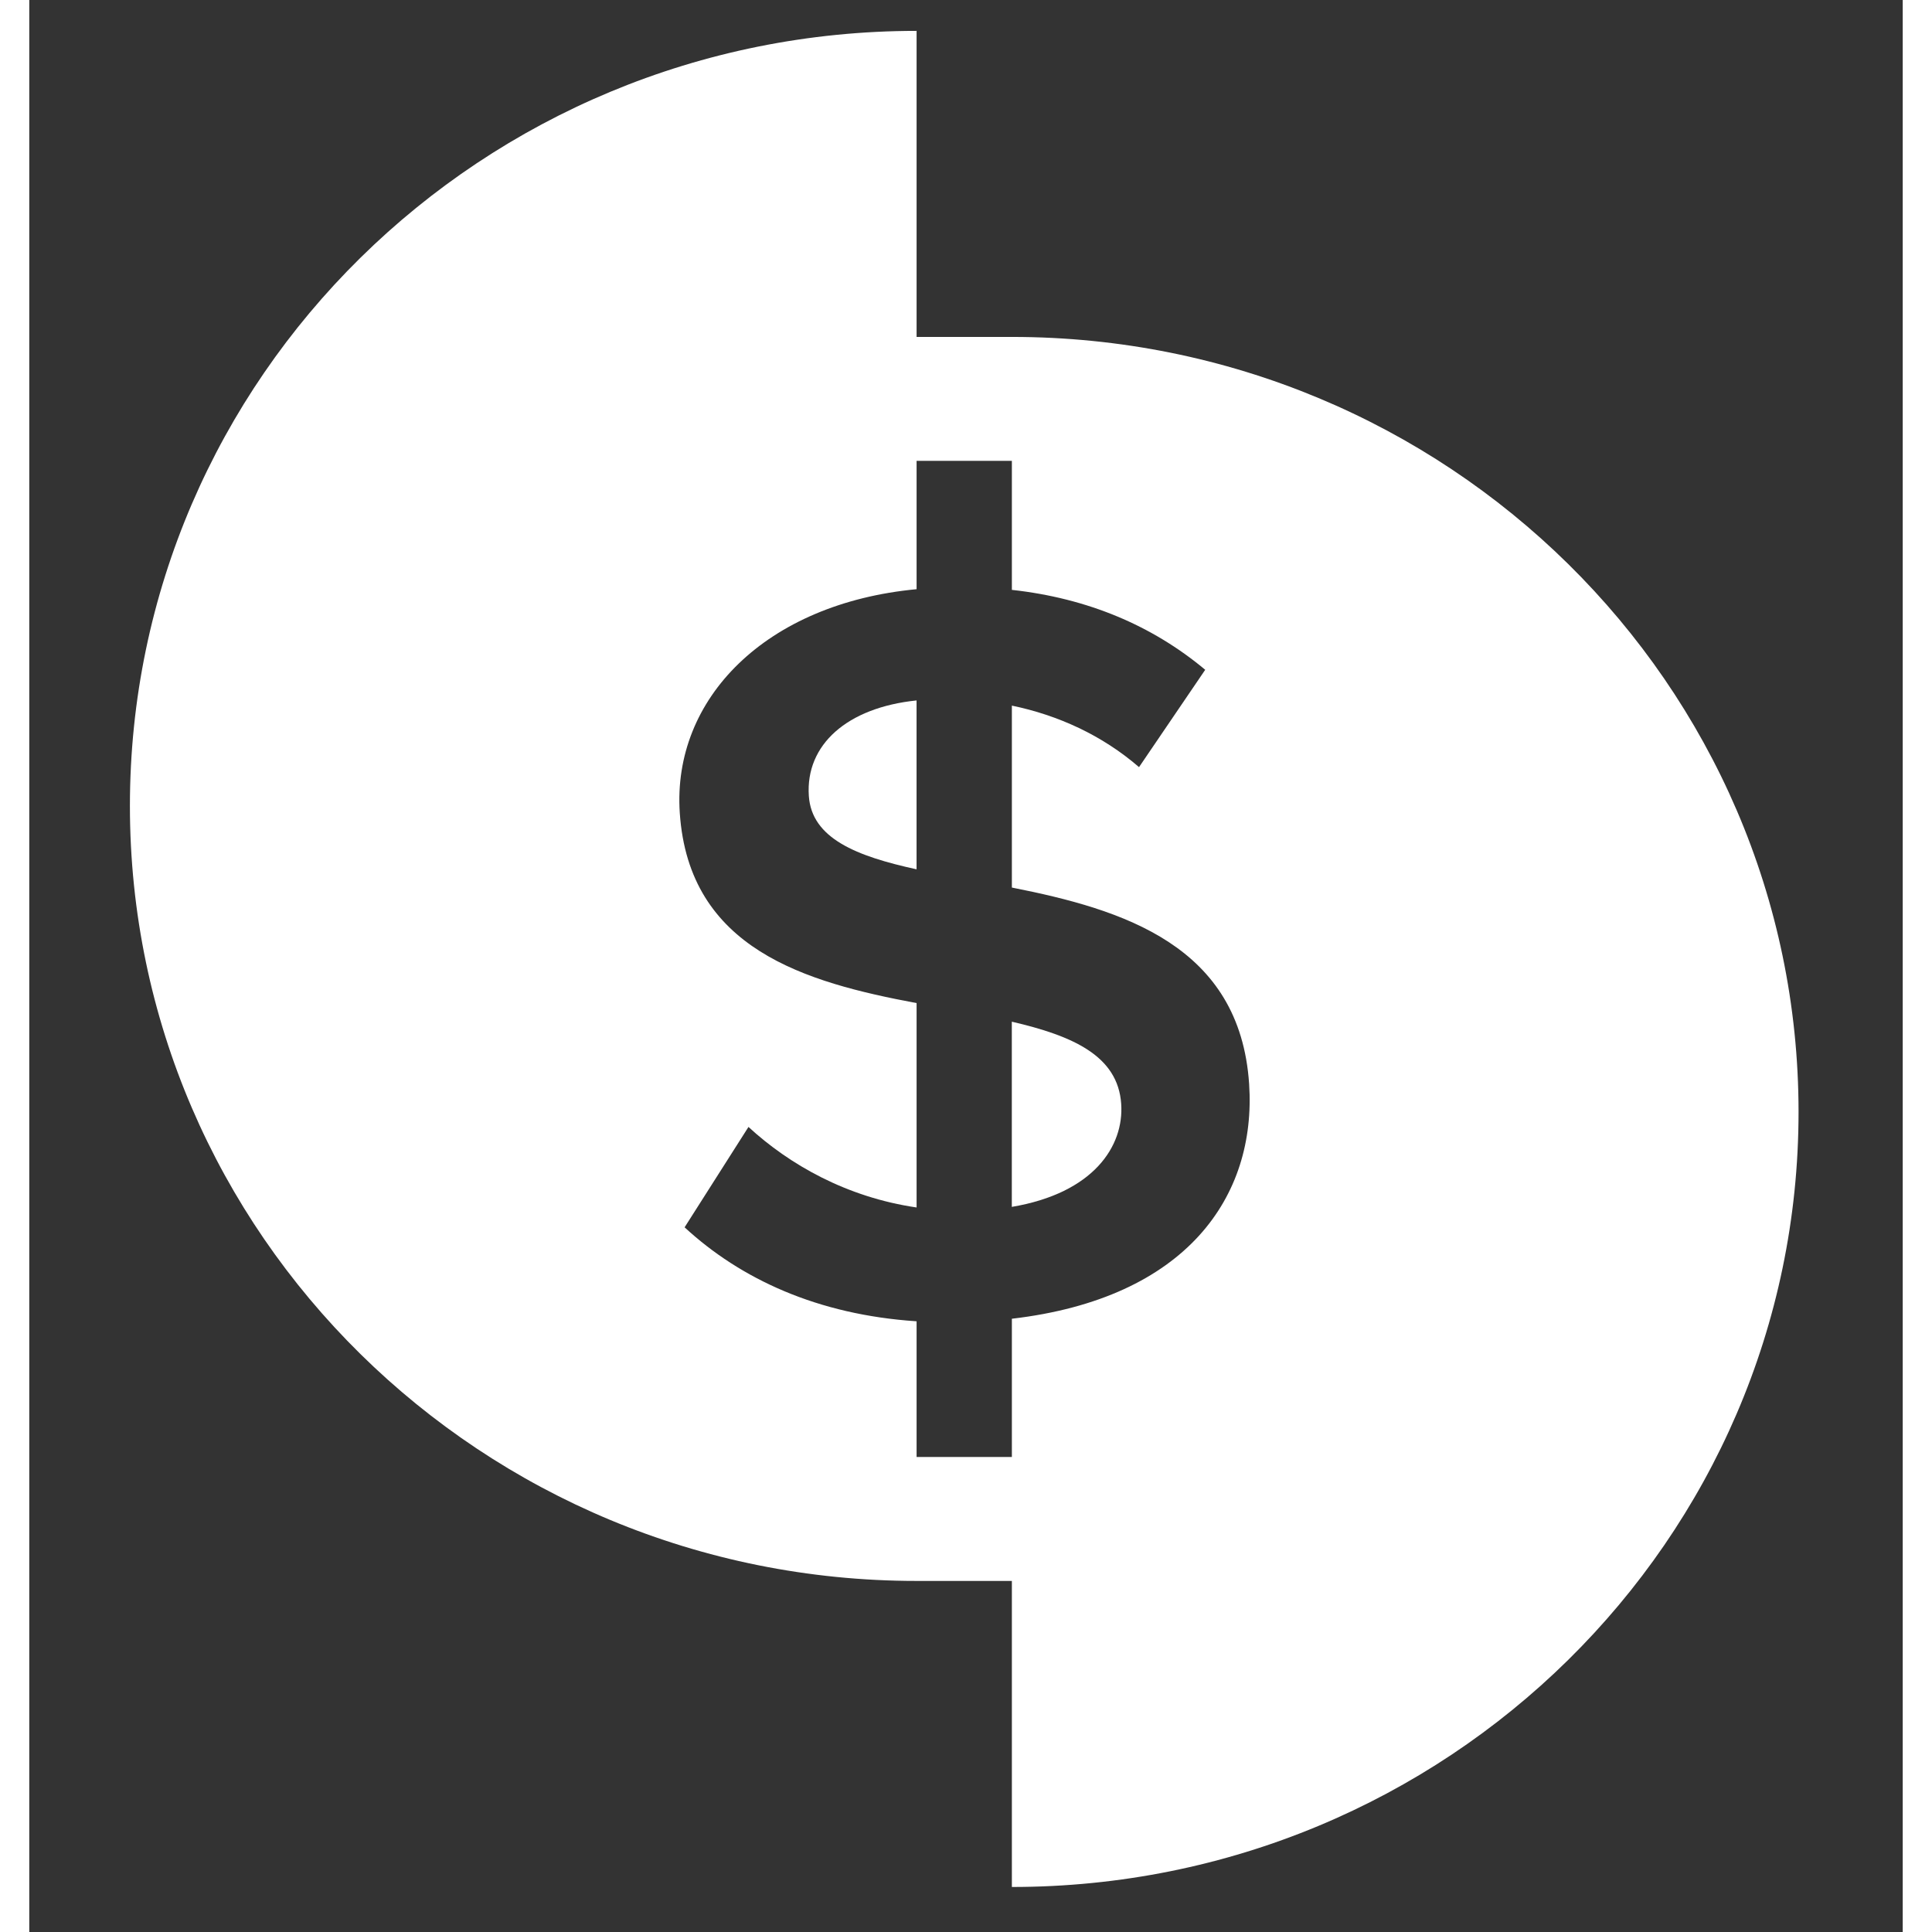 <svg width="64" height="64" viewBox="0 0 64 66" fill="none" xmlns="http://www.w3.org/2000/svg">
<rect x="0" y="0" width="64" height="66" fill="#333333" stroke="none"/>
<g clip-path="url(#clip0_13_33)">
<path d="M26.631 27.189C26.728 28.644 28.261 29.25 30.311 29.697V23.928C27.938 24.172 26.513 25.442 26.631 27.189Z" fill="white"/>
<path d="M33.565 34.9V41.229C36.361 40.757 37.399 39.154 37.302 37.714C37.193 36.06 35.634 35.383 33.565 34.902V34.9Z" fill="white"/>
<path d="M33.567 11.51H30.312V1.055C15.47 1.055 3.438 12.909 3.438 27.531C3.438 42.153 15.47 54.007 30.312 54.007H33.567V64.462C48.408 64.462 60.441 52.608 60.441 37.986C60.441 23.364 48.408 11.51 33.567 11.51ZM33.567 45.05V49.772H30.312V45.137C26.925 44.914 24.298 43.691 22.387 41.927L24.569 38.498C25.966 39.784 27.924 40.9 30.312 41.249V34.267C26.521 33.558 22.531 32.423 22.222 27.766C21.962 23.868 25.162 20.613 30.312 20.128V15.743H33.567V20.151C36.154 20.435 38.368 21.373 40.172 22.881L37.911 26.206C36.647 25.115 35.142 24.431 33.567 24.105V30.32C37.365 31.07 41.356 32.298 41.672 37.029C41.928 40.872 39.536 44.355 33.567 45.05Z" fill="white"/>
</g>
<defs>
<clipPath id="clip0_13_33">
<rect width="64" height="64" fill="white" transform="translate(0 0.826)"/>
</clipPath>
</defs>
</svg>
